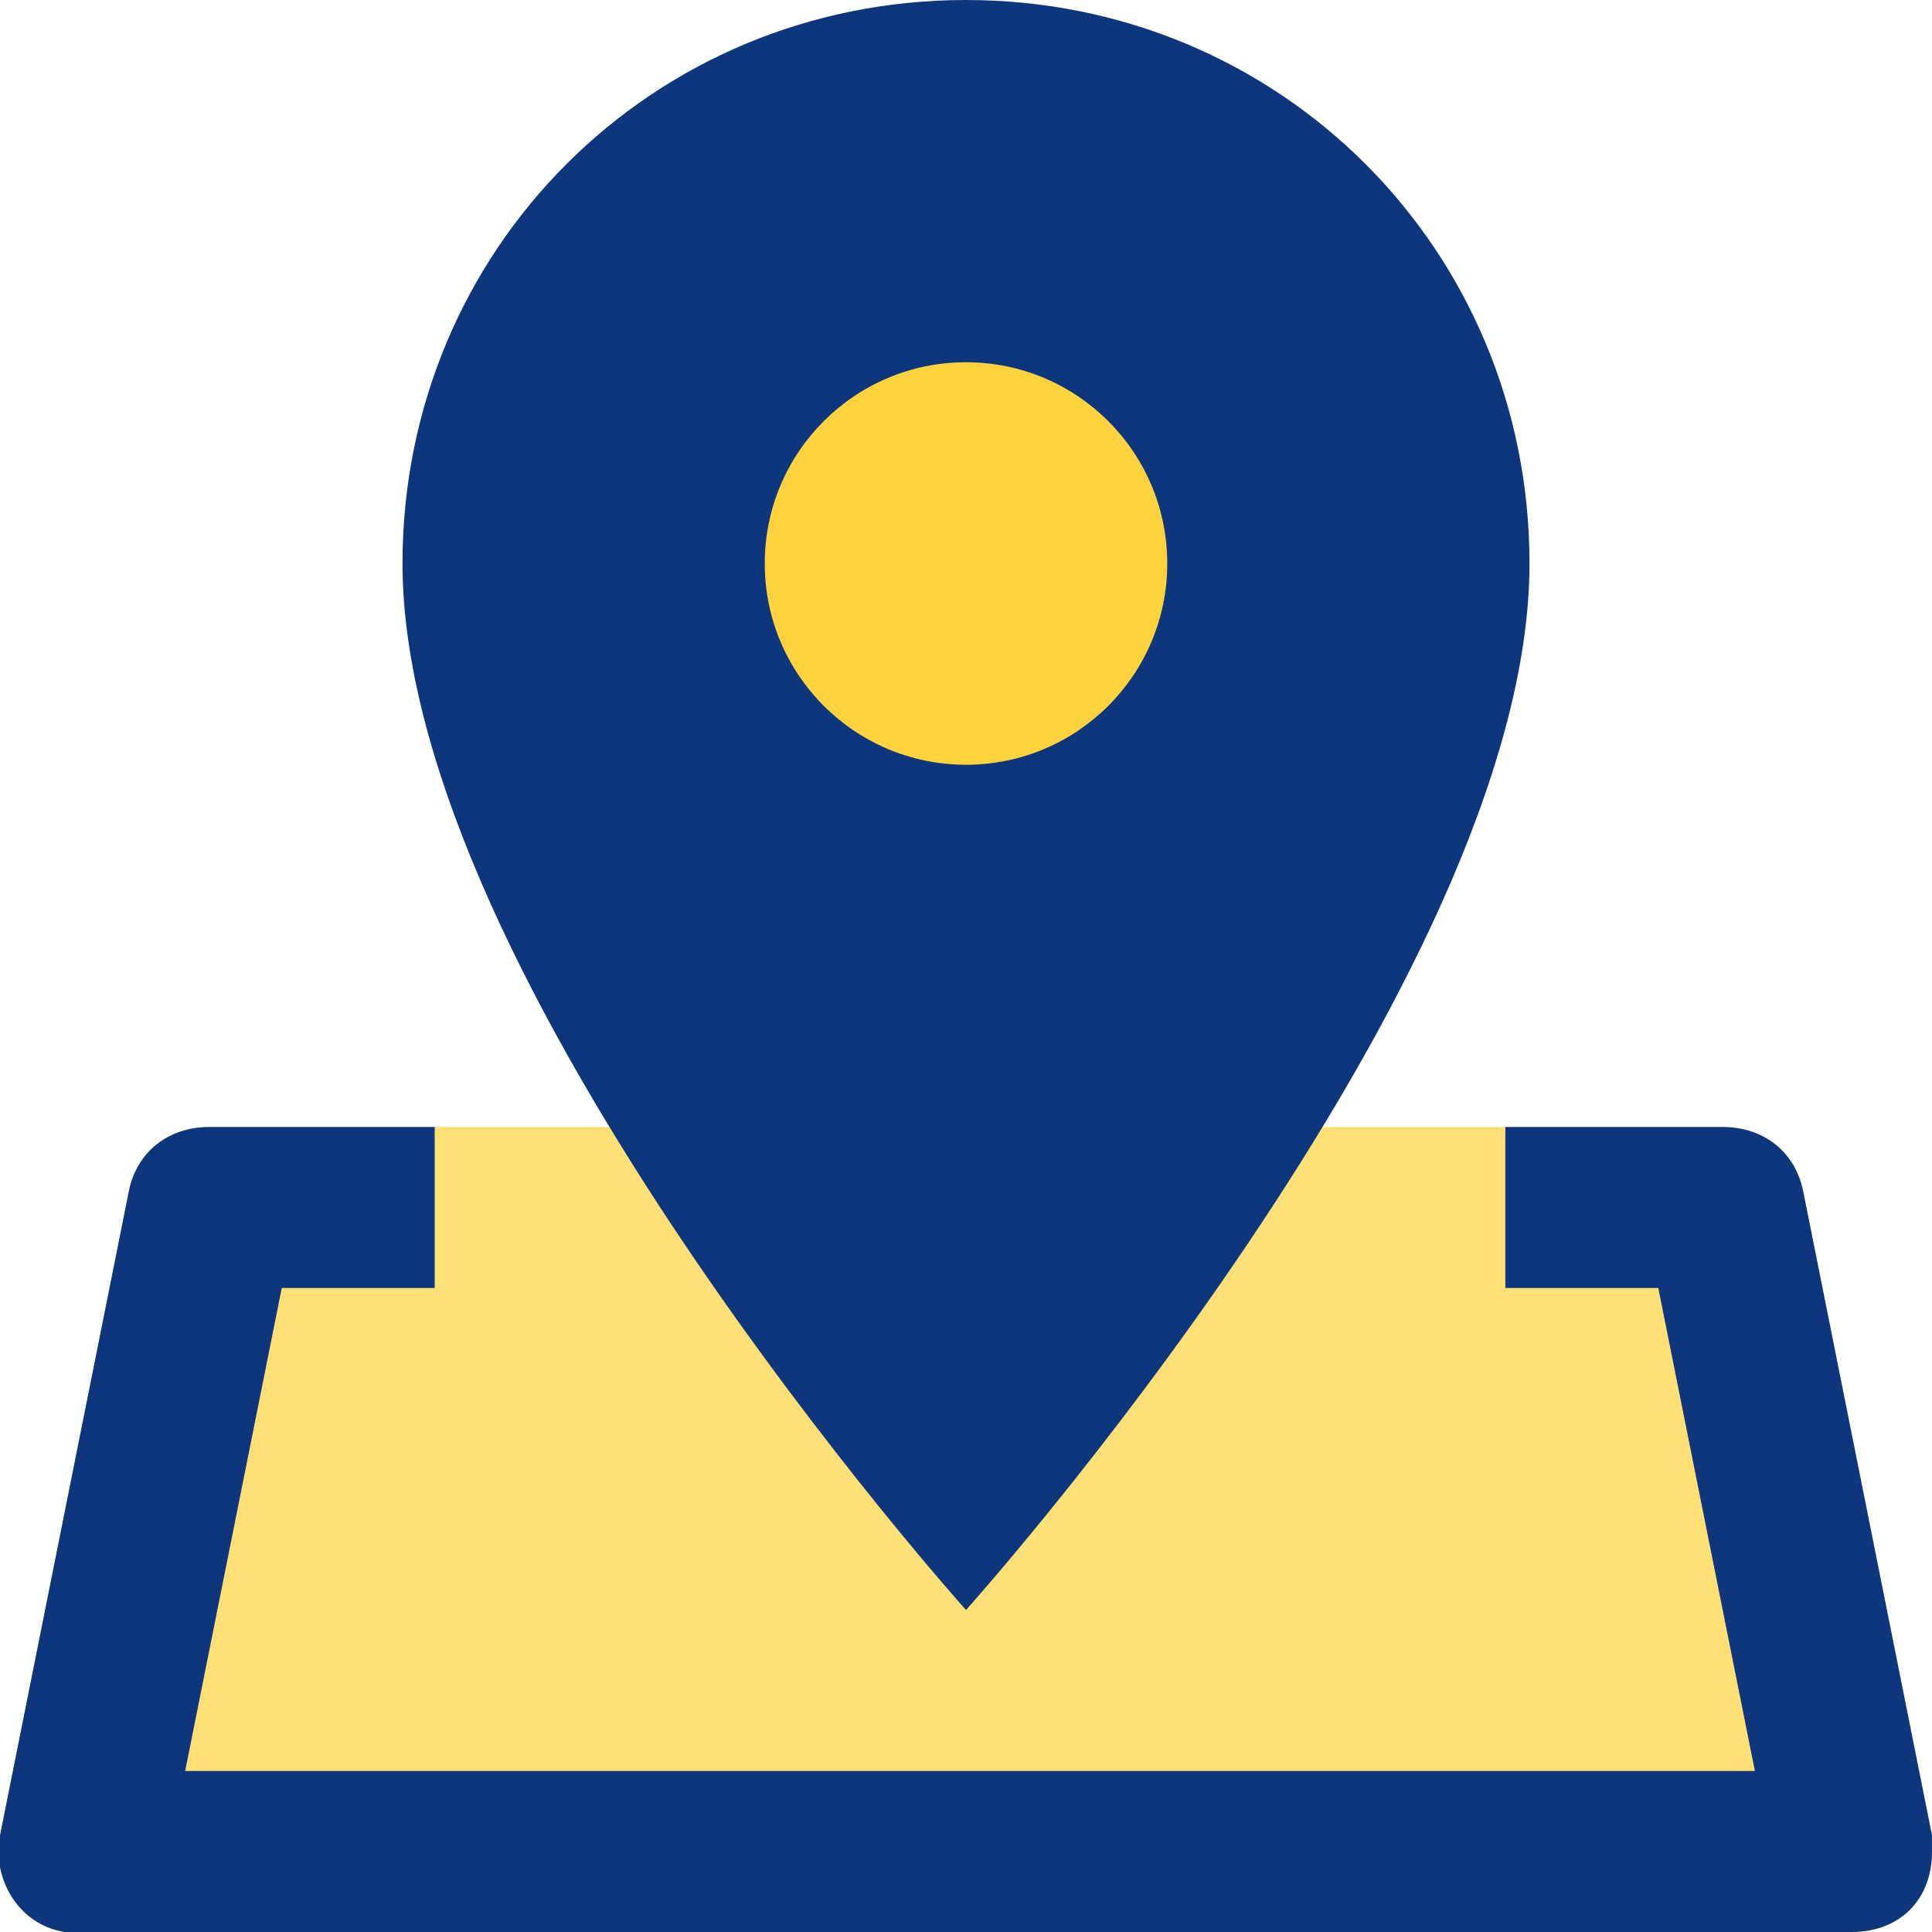 <?xml version="1.0" encoding="utf-8"?>
<!-- Generator: Adobe Illustrator 25.2.1, SVG Export Plug-In . SVG Version: 6.00 Build 0)  -->
<svg version="1.1" id="コンポーネント_80_1" xmlns="http://www.w3.org/2000/svg" xmlns:xlink="http://www.w3.org/1999/xlink"
	 x="0px" y="0px" viewBox="0 0 24 24" style="enable-background:new 0 0 24 24;" xml:space="preserve">
<style type="text/css">
	.st0{fill:#FEE077;}
	.st1{fill:#0E367D;}
	.st2{fill:#FED33E;}
</style>
<g id="グループ_2873" transform="translate(0)">
	<path id="パス_457" class="st0" d="M24,22.8l-1.6-8c-0.1-0.5-0.5-0.8-1-0.8H2.6c-0.5,0-0.9,0.3-1,0.8l-1.6,8
		c-0.1,0.5,0.2,1.1,0.8,1.2c0,0,0,0,0,0c0.1,0,0.1,0,0.2,0h22c0.6,0,1-0.4,1-1C24,22.9,24,22.9,24,22.8z"/>
	<path id="パス_388" class="st1" d="M12,0C8.1,0,5,3.1,5,7c0,5.2,7,13,7,13s7-7.8,7-13C19,3.1,15.9,0,12,0z"/>
	<circle id="楕円形_102" class="st2" cx="12" cy="7" r="2.5"/>
	<path id="パス_389" class="st1" d="M22.4,14.8c-0.1-0.5-0.5-0.8-1-0.8h-2.7v2h1.9l1.2,6H2.3l1.2-6h1.9v-2H2.6
		c-0.5,0-0.9,0.3-1,0.8l-1.6,8c-0.1,0.5,0.2,1.1,0.8,1.2c0.1,0,0.1,0,0.2,0h22c0.6,0,1-0.4,1-1c0-0.1,0-0.1,0-0.2L22.4,14.8z"/>
</g>
</svg>
